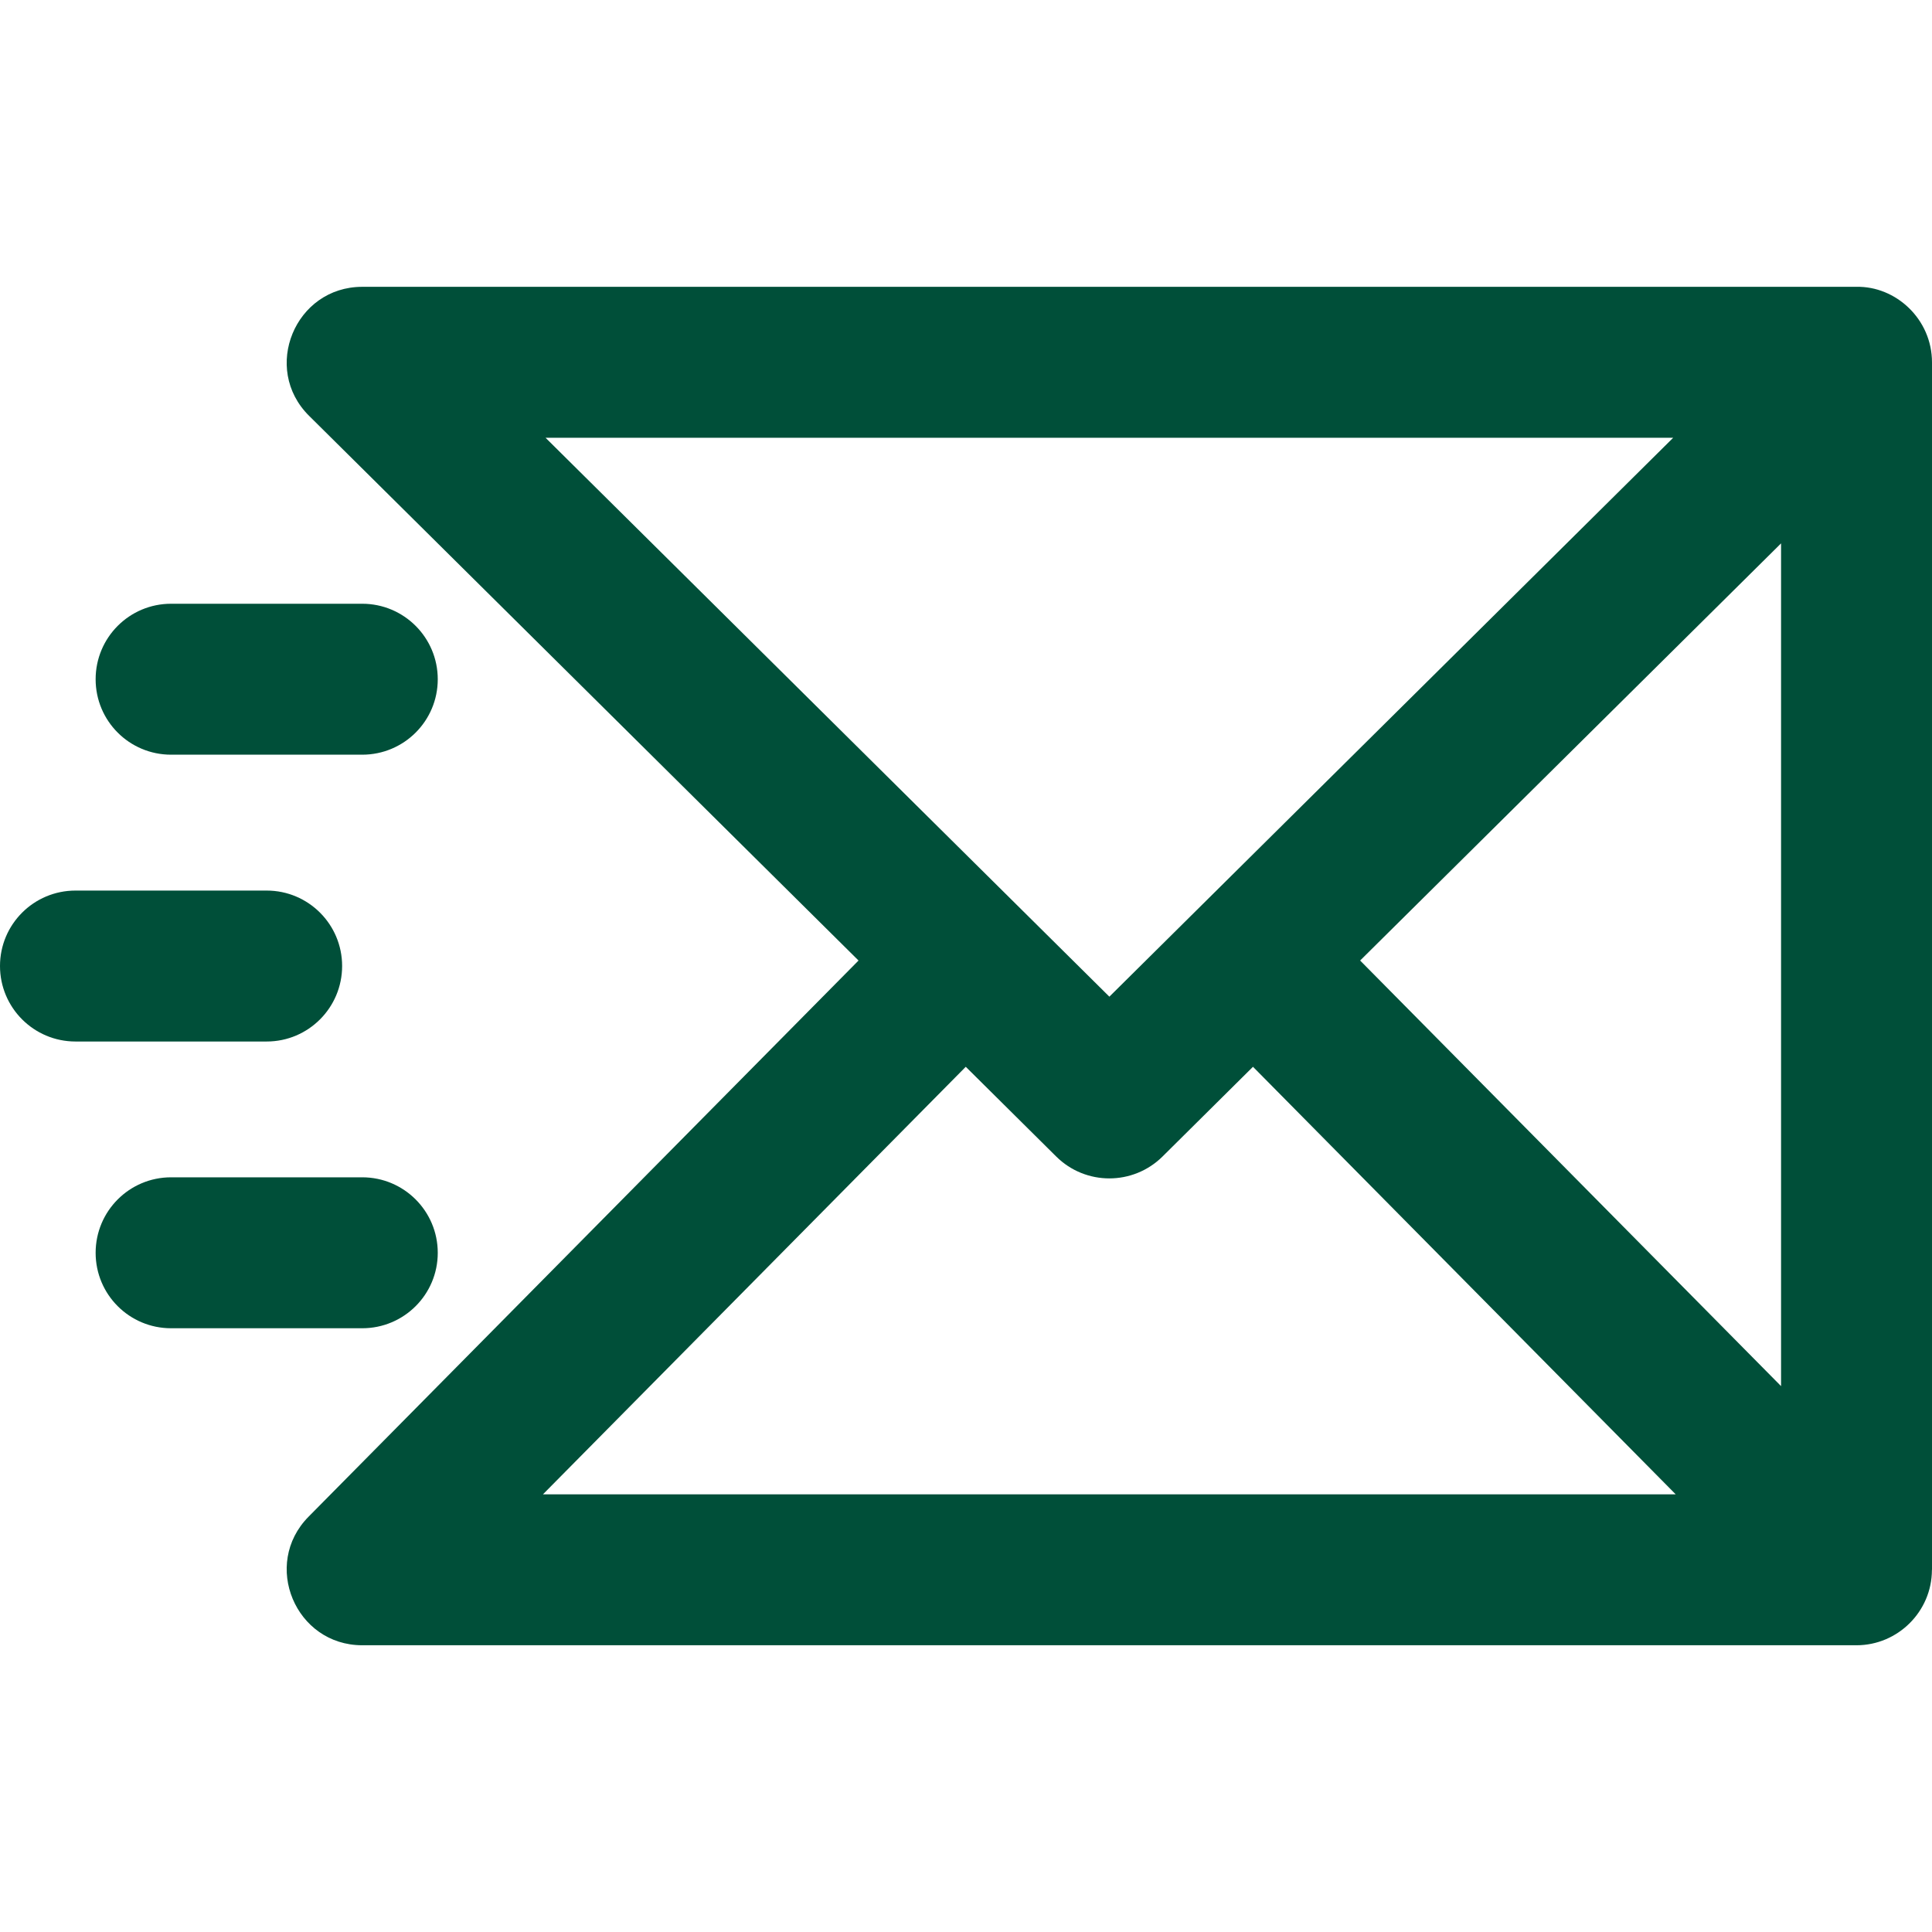 <?xml version="1.0" encoding="UTF-8"?> <svg xmlns="http://www.w3.org/2000/svg" width="24" height="24" viewBox="0 0 24 24" fill="none"><path d="M24 4.502C24 3.962 23.548 3.552 23.06 3.563H4.5C3.665 3.563 3.246 4.578 3.84 5.166L10.665 11.932L3.833 18.841C3.249 19.432 3.669 20.438 4.5 20.438H23.062C23.575 20.438 23.998 20.019 23.999 19.503C23.999 19.502 24 19.501 24 19.5V4.502ZM22.125 17.219L16.896 11.932L22.125 6.75V17.219ZM6.777 5.438H20.785L13.781 12.381L6.777 5.438ZM11.997 13.252L13.121 14.367C13.486 14.729 14.075 14.729 14.441 14.367L15.565 13.252L20.816 18.563H6.745L11.997 13.252Z" fill="#004F39"></path><path d="M2.125 9.375H4.5C5.018 9.375 5.438 8.956 5.438 8.438C5.438 7.92 5.018 7.5 4.5 7.5H2.125C1.607 7.5 1.188 7.92 1.188 8.438C1.188 8.956 1.607 9.375 2.125 9.375Z" fill="#004F39"></path><path d="M4.25 12C4.25 11.482 3.83 11.063 3.313 11.063H0.938C0.42 11.063 0 11.482 0 12C0 12.518 0.42 12.938 0.938 12.938H3.313C3.83 12.938 4.25 12.518 4.25 12Z" fill="#004F39"></path><path d="M5.438 15.563C5.438 15.045 5.018 14.625 4.5 14.625H2.125C1.607 14.625 1.188 15.045 1.188 15.563C1.188 16.081 1.607 16.5 2.125 16.5H4.5C5.018 16.5 5.438 16.081 5.438 15.563Z" fill="#004F39"></path></svg> 